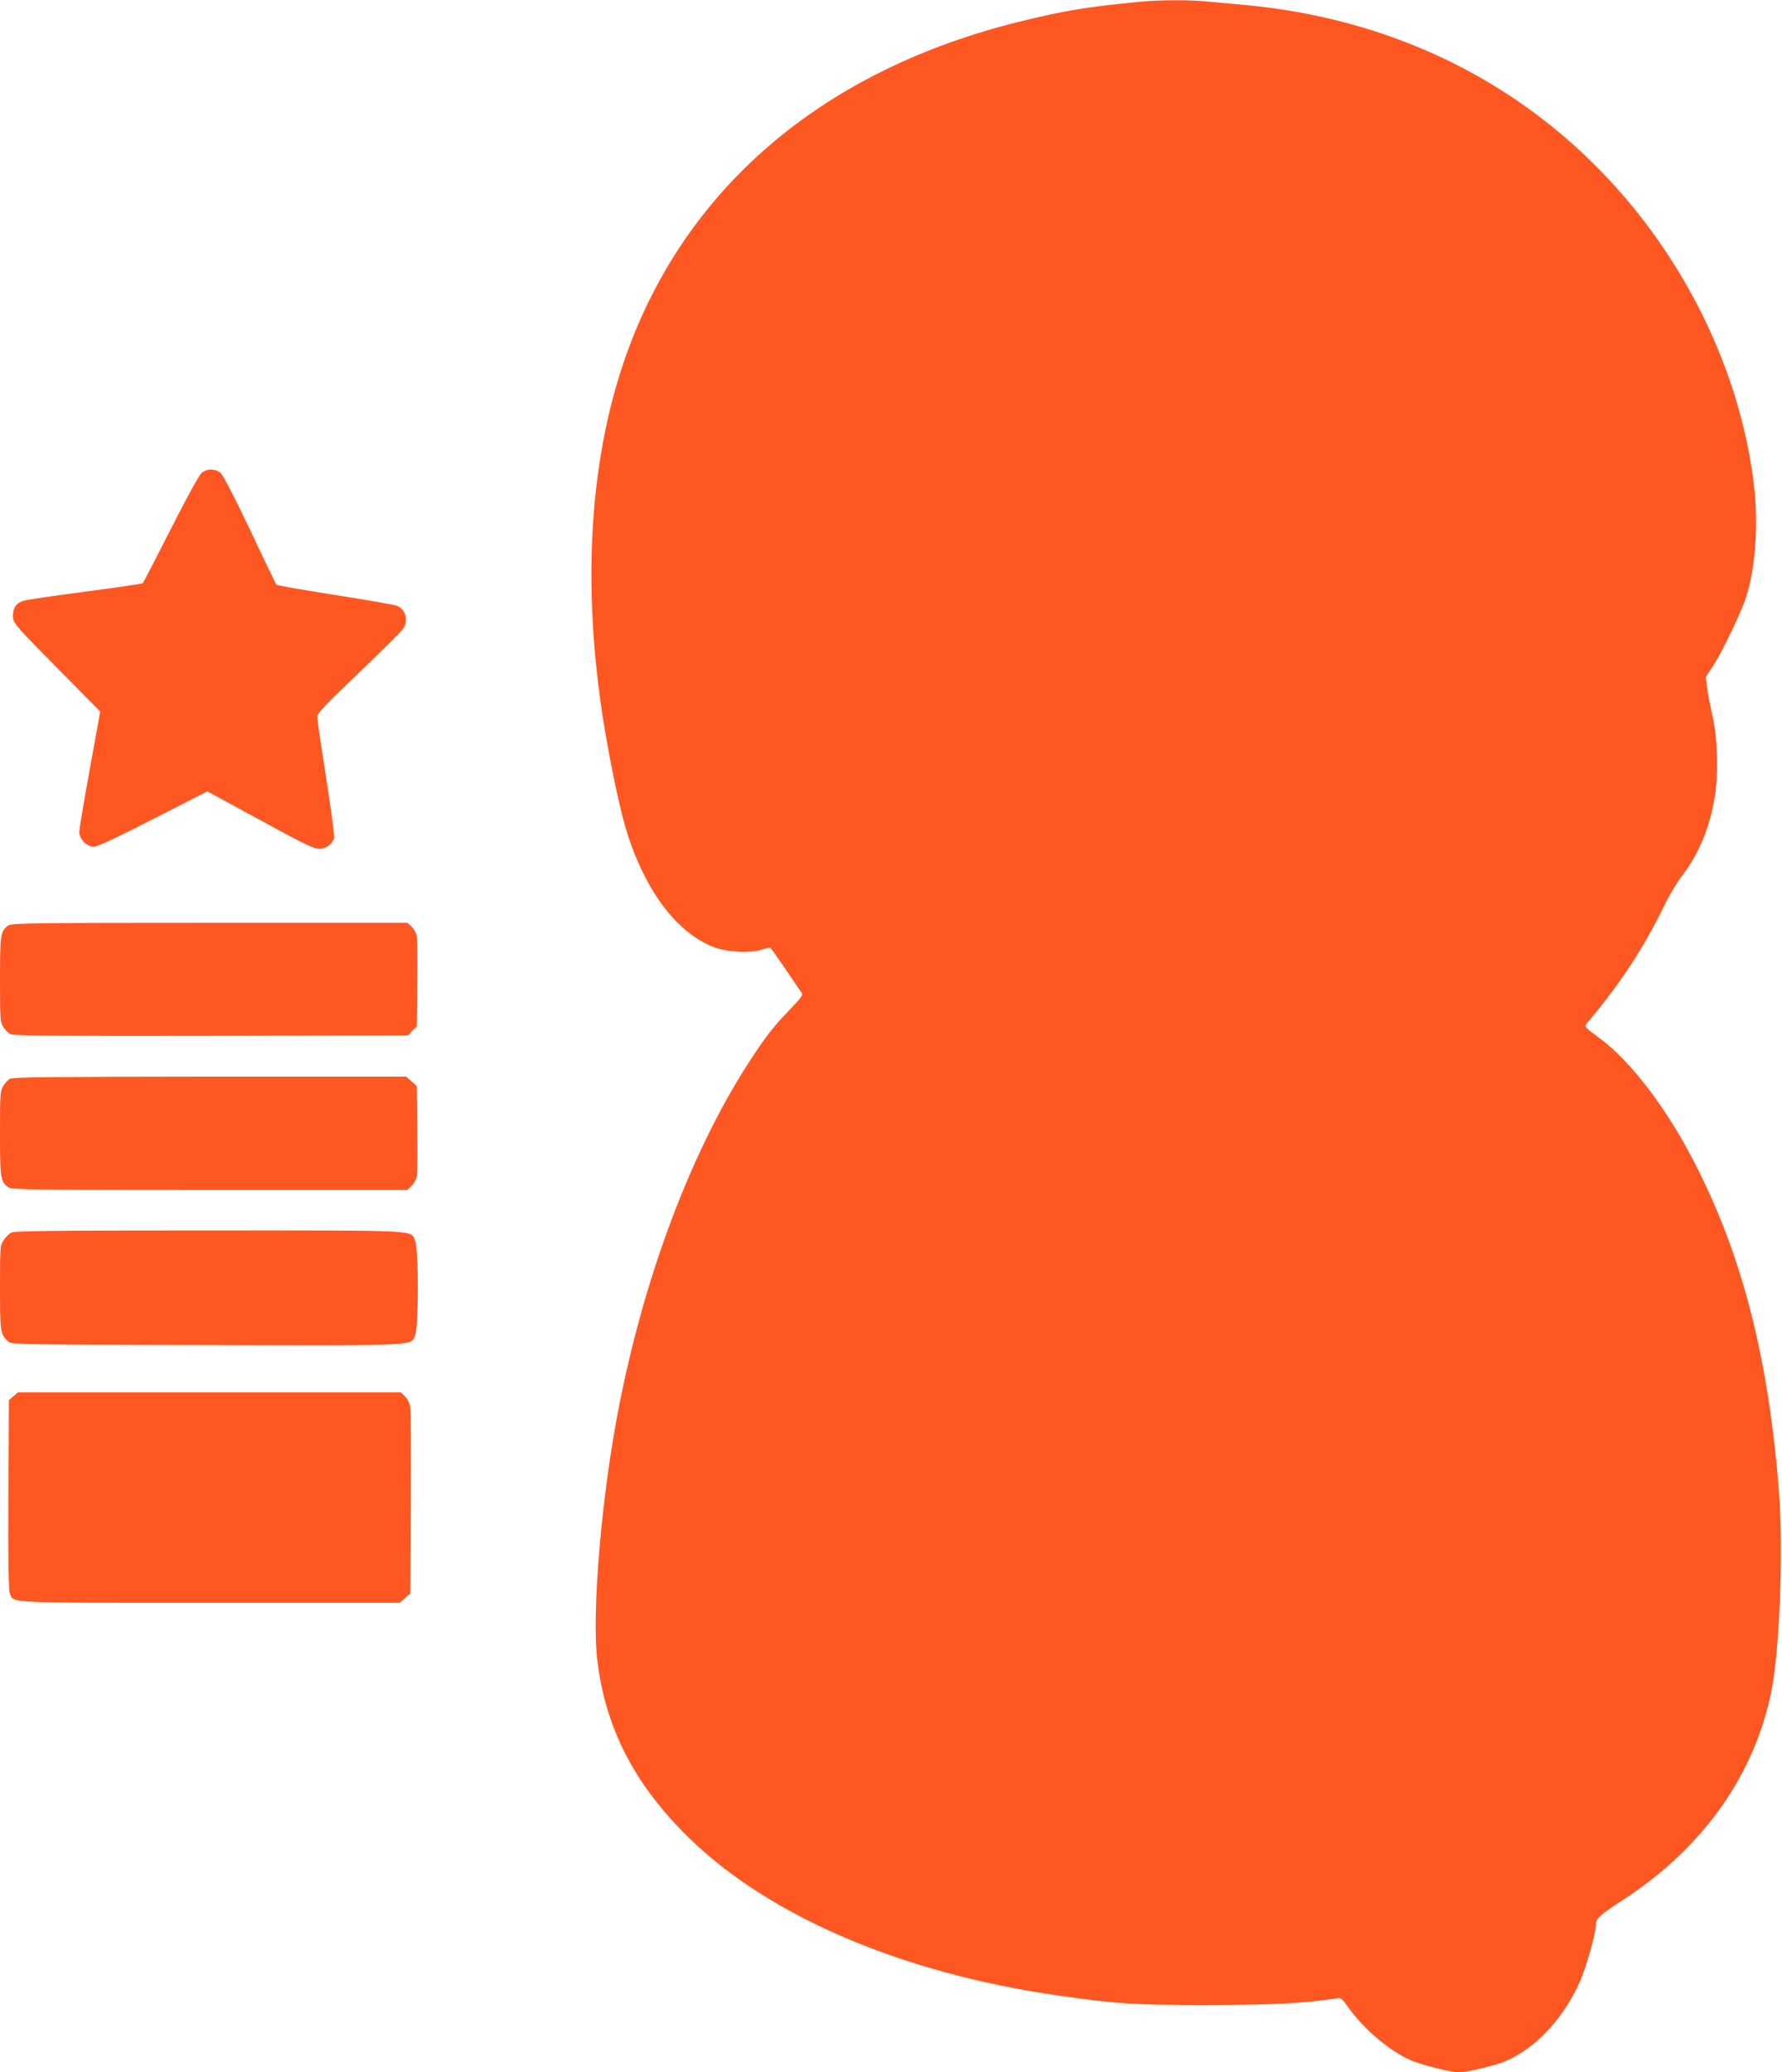 <?xml version="1.0" standalone="no"?>
<!DOCTYPE svg PUBLIC "-//W3C//DTD SVG 20010904//EN"
 "http://www.w3.org/TR/2001/REC-SVG-20010904/DTD/svg10.dtd">
<svg version="1.0" xmlns="http://www.w3.org/2000/svg"
 width="1101pt" height="1280pt" viewBox="0 0 1101 1280"
 preserveAspectRatio="xMidYMid meet">
<g transform="translate(0,1280) scale(0.1,-0.1)"
fill="#ff5722" stroke="none">
<path d="M7040 12789 c-330 -32 -467 -55 -746 -124 -1187 -294 -2029 -997
-2408 -2011 -245 -656 -297 -1466 -151 -2351 45 -268 103 -537 144 -662 116
-353 302 -597 523 -688 81 -33 227 -43 302 -19 27 8 52 13 56 11 4 -2 47 -63
96 -135 49 -73 93 -138 99 -145 7 -11 -12 -36 -76 -102 -101 -104 -151 -169
-251 -323 -354 -547 -643 -1310 -802 -2119 -109 -549 -172 -1289 -135 -1581
52 -421 232 -767 570 -1096 497 -483 1314 -831 2272 -969 369 -53 474 -59 922
-59 397 0 607 10 796 40 35 6 37 4 81 -57 97 -135 251 -265 383 -324 67 -29
249 -75 299 -75 48 0 229 43 290 70 185 79 358 265 458 492 40 91 98 297 98
350 0 38 24 60 175 158 489 319 807 770 910 1287 50 248 74 870 47 1218 -64
838 -229 1480 -531 2060 -170 328 -389 613 -576 751 -107 80 -101 70 -65 112
198 237 338 452 465 713 30 63 80 145 109 182 100 128 170 296 201 487 23 136
16 376 -15 500 -11 47 -25 119 -31 161 l-10 77 47 72 c48 75 142 266 188 382
69 176 94 475 62 738 -86 703 -428 1402 -946 1934 -577 593 -1338 947 -2205
1026 -66 6 -164 15 -218 20 -113 12 -305 11 -427 -1z"/>
<path d="M1247 9880 c-16 -13 -89 -145 -192 -348 -91 -180 -169 -330 -173
-334 -4 -4 -162 -27 -352 -52 -190 -25 -362 -50 -382 -56 -46 -13 -68 -43 -68
-93 0 -46 7 -54 317 -367 l222 -225 -64 -355 c-36 -195 -65 -369 -65 -388 0
-45 46 -92 90 -92 21 0 141 56 366 171 l335 171 327 -178 c267 -146 334 -178
365 -177 42 1 82 30 91 68 3 13 -19 179 -49 370 -30 190 -55 359 -55 375 0 24
38 65 258 275 141 135 265 258 274 273 33 50 13 120 -39 140 -15 6 -188 37
-383 67 -195 31 -358 59 -362 63 -3 4 -77 156 -162 337 -93 196 -167 339 -182
353 -32 28 -83 29 -117 2z"/>
<path d="M52 7084 c-49 -34 -52 -55 -52 -333 0 -243 1 -262 20 -294 12 -19 33
-40 48 -46 20 -8 361 -11 1239 -9 l1213 3 27 28 28 27 3 263 c2 144 0 277 -3
296 -3 18 -18 44 -32 57 l-26 24 -1221 0 c-1091 0 -1224 -2 -1244 -16z"/>
<path d="M62 6137 c-13 -7 -32 -28 -42 -45 -19 -30 -20 -52 -20 -293 0 -278 3
-299 52 -333 20 -14 153 -16 1244 -16 l1221 0 26 26 c15 14 29 40 32 58 4 17
5 150 3 294 l-3 264 -33 29 -32 29 -1213 0 c-962 -1 -1217 -3 -1235 -13z"/>
<path d="M70 5187 c-13 -7 -35 -28 -47 -46 -22 -33 -23 -40 -23 -293 0 -275 2
-290 50 -333 22 -20 39 -20 1226 -23 1337 -3 1261 -6 1289 62 22 51 22 531 0
582 -28 68 45 64 -1277 64 -934 0 -1198 -3 -1218 -13z"/>
<path d="M83 4176 l-28 -24 -3 -583 c-2 -427 1 -591 9 -612 25 -60 -40 -57
1238 -57 l1171 0 32 29 33 29 3 554 c2 304 0 572 -3 595 -4 25 -16 51 -32 67
l-26 26 -1183 0 -1183 0 -28 -24z"/>
</g>
</svg>
